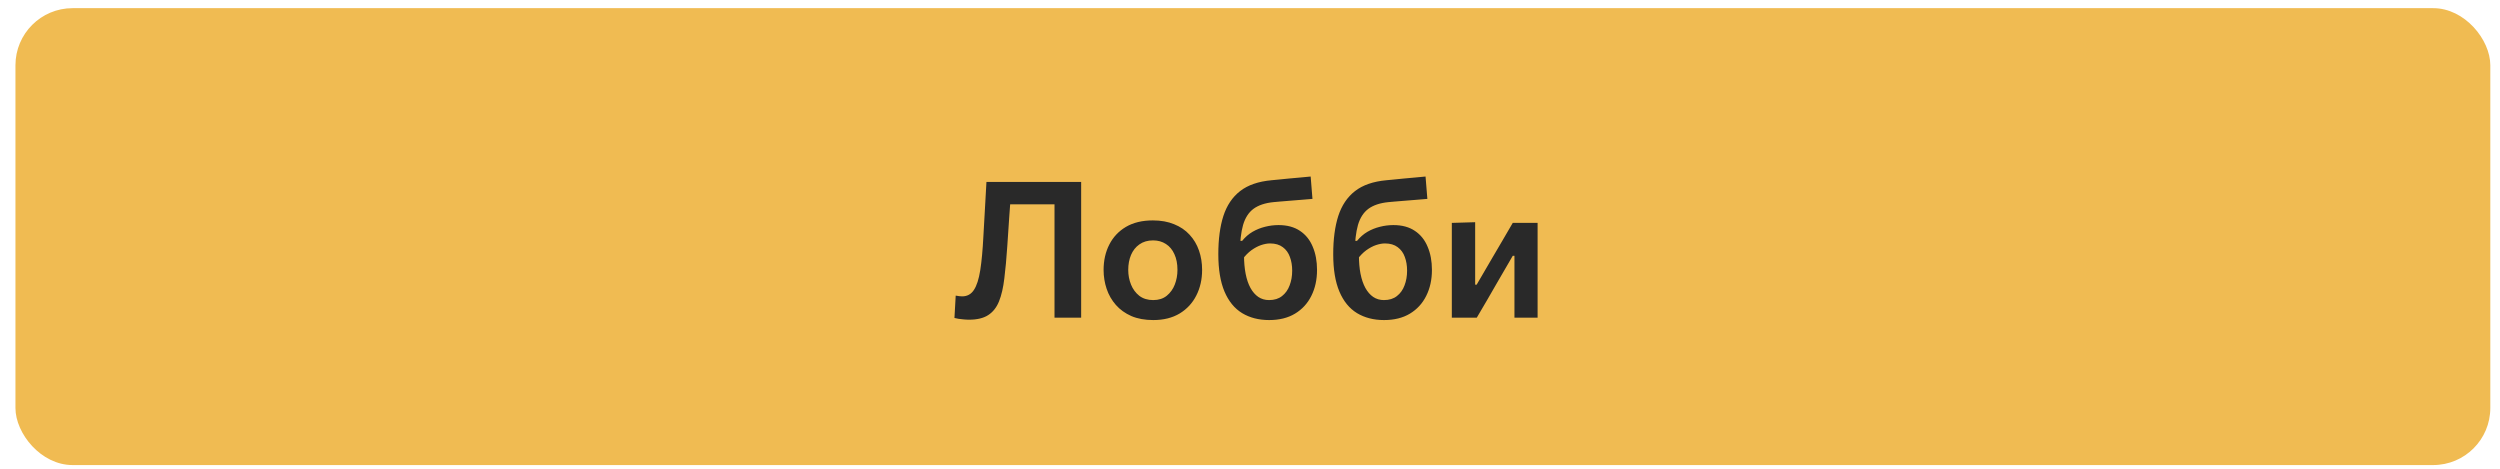 <?xml version="1.0" encoding="UTF-8"?> <svg xmlns="http://www.w3.org/2000/svg" width="128" height="24" viewBox="0 0 128 24" fill="none"> <rect x="0.791" y="0.418" width="126.713" height="23.393" rx="2.924" fill="#F0BB52"></rect> <path d="M49.619 16.368C49.518 16.368 49.422 16.363 49.331 16.353C49.24 16.347 49.156 16.337 49.078 16.324C49.003 16.311 48.933 16.297 48.868 16.28L48.932 15.135C49 15.148 49.062 15.158 49.117 15.164C49.172 15.171 49.221 15.174 49.263 15.174C49.52 15.174 49.72 15.065 49.863 14.847C50.009 14.627 50.118 14.289 50.189 13.834C50.261 13.376 50.314 12.794 50.35 12.089C50.376 11.634 50.402 11.174 50.428 10.71C50.454 10.242 50.48 9.777 50.506 9.316H55.355C55.355 9.699 55.355 10.071 55.355 10.432C55.355 10.793 55.355 11.195 55.355 11.641V13.99C55.355 14.422 55.355 14.815 55.355 15.169C55.355 15.523 55.355 15.889 55.355 16.266H53.991C53.991 15.889 53.991 15.523 53.991 15.169C53.991 14.815 53.991 14.422 53.991 13.99V11.85C53.991 11.405 53.991 11.002 53.991 10.642C53.991 10.281 53.991 9.909 53.991 9.525L54.663 10.461H51.037L51.783 9.594C51.747 10.088 51.711 10.58 51.676 11.07C51.643 11.561 51.609 12.073 51.573 12.606C51.531 13.233 51.481 13.782 51.422 14.253C51.367 14.724 51.276 15.117 51.149 15.432C51.023 15.744 50.837 15.978 50.594 16.134C50.353 16.29 50.028 16.368 49.619 16.368ZM59.048 16.387C58.619 16.387 58.245 16.319 57.927 16.183C57.609 16.043 57.344 15.853 57.133 15.613C56.922 15.372 56.764 15.098 56.66 14.789C56.556 14.48 56.504 14.157 56.504 13.819C56.504 13.335 56.602 12.903 56.796 12.523C56.991 12.139 57.276 11.837 57.649 11.616C58.026 11.395 58.484 11.285 59.024 11.285C59.44 11.285 59.803 11.35 60.115 11.48C60.431 11.607 60.694 11.785 60.905 12.016C61.119 12.246 61.28 12.516 61.387 12.825C61.495 13.13 61.548 13.462 61.548 13.819C61.548 14.306 61.449 14.743 61.251 15.13C61.056 15.517 60.772 15.824 60.398 16.051C60.024 16.275 59.574 16.387 59.048 16.387ZM59.043 15.364C59.323 15.364 59.553 15.291 59.735 15.145C59.92 14.995 60.059 14.803 60.149 14.57C60.24 14.336 60.286 14.085 60.286 13.819C60.286 13.507 60.234 13.239 60.13 13.015C60.029 12.787 59.885 12.614 59.696 12.493C59.508 12.37 59.288 12.308 59.038 12.308C58.762 12.308 58.528 12.377 58.337 12.513C58.148 12.646 58.005 12.826 57.908 13.054C57.813 13.281 57.766 13.536 57.766 13.819C57.766 14.085 57.813 14.336 57.908 14.57C58.002 14.803 58.143 14.995 58.332 15.145C58.523 15.291 58.761 15.364 59.043 15.364ZM64.981 16.387C64.451 16.387 63.99 16.269 63.597 16.032C63.207 15.794 62.906 15.427 62.695 14.93C62.484 14.433 62.378 13.795 62.378 13.015C62.378 12.251 62.464 11.6 62.636 11.061C62.812 10.518 63.098 10.092 63.494 9.784C63.891 9.475 64.427 9.29 65.103 9.228C65.177 9.222 65.296 9.21 65.458 9.194C65.621 9.178 65.801 9.16 65.999 9.14C66.198 9.121 66.394 9.103 66.589 9.087C66.787 9.067 66.959 9.051 67.106 9.038L67.198 10.183C67.049 10.196 66.873 10.211 66.672 10.227C66.47 10.243 66.267 10.26 66.063 10.276C65.861 10.292 65.683 10.307 65.526 10.32C65.371 10.333 65.263 10.343 65.205 10.349C64.776 10.391 64.435 10.505 64.181 10.69C63.931 10.875 63.753 11.152 63.645 11.519C63.541 11.886 63.486 12.36 63.48 12.942L63.694 13.069C63.694 13.419 63.722 13.736 63.777 14.019C63.832 14.302 63.915 14.544 64.025 14.745C64.136 14.943 64.269 15.096 64.425 15.203C64.584 15.31 64.768 15.364 64.976 15.364C65.246 15.364 65.466 15.296 65.639 15.159C65.814 15.023 65.944 14.841 66.028 14.614C66.116 14.386 66.16 14.134 66.16 13.858C66.16 13.598 66.121 13.364 66.043 13.156C65.968 12.945 65.847 12.778 65.678 12.654C65.512 12.528 65.294 12.464 65.025 12.464C64.888 12.464 64.737 12.492 64.571 12.547C64.409 12.602 64.243 12.69 64.074 12.81C63.908 12.931 63.753 13.09 63.606 13.288C63.499 13.207 63.428 13.106 63.392 12.986C63.356 12.866 63.343 12.747 63.353 12.63C63.363 12.51 63.382 12.411 63.411 12.333H63.597C63.753 12.141 63.93 11.987 64.128 11.87C64.329 11.753 64.544 11.667 64.771 11.611C64.999 11.553 65.228 11.524 65.458 11.524C65.9 11.524 66.267 11.623 66.56 11.821C66.852 12.016 67.07 12.287 67.213 12.635C67.359 12.979 67.432 13.374 67.432 13.819C67.432 14.319 67.335 14.763 67.14 15.15C66.948 15.536 66.669 15.84 66.301 16.061C65.938 16.279 65.497 16.387 64.981 16.387ZM70.863 16.387C70.334 16.387 69.872 16.269 69.479 16.032C69.089 15.794 68.789 15.427 68.578 14.93C68.366 14.433 68.261 13.795 68.261 13.015C68.261 12.251 68.347 11.6 68.519 11.061C68.695 10.518 68.98 10.092 69.377 9.784C69.773 9.475 70.309 9.29 70.985 9.228C71.06 9.222 71.178 9.21 71.341 9.194C71.503 9.178 71.684 9.16 71.882 9.14C72.08 9.121 72.277 9.103 72.472 9.087C72.67 9.067 72.842 9.051 72.988 9.038L73.081 10.183C72.931 10.196 72.756 10.211 72.554 10.227C72.353 10.243 72.15 10.26 71.945 10.276C71.744 10.292 71.565 10.307 71.409 10.32C71.253 10.333 71.146 10.343 71.088 10.349C70.659 10.391 70.317 10.505 70.064 10.69C69.814 10.875 69.635 11.152 69.528 11.519C69.424 11.886 69.369 12.36 69.362 12.942L69.577 13.069C69.577 13.419 69.604 13.736 69.659 14.019C69.715 14.302 69.798 14.544 69.908 14.745C70.019 14.943 70.152 15.096 70.308 15.203C70.467 15.31 70.65 15.364 70.858 15.364C71.128 15.364 71.349 15.296 71.521 15.159C71.697 15.023 71.827 14.841 71.911 14.614C71.999 14.386 72.043 14.134 72.043 13.858C72.043 13.598 72.004 13.364 71.926 13.156C71.851 12.945 71.729 12.778 71.56 12.654C71.394 12.528 71.177 12.464 70.907 12.464C70.771 12.464 70.62 12.492 70.454 12.547C70.291 12.602 70.126 12.69 69.957 12.81C69.791 12.931 69.635 13.09 69.489 13.288C69.382 13.207 69.31 13.106 69.275 12.986C69.239 12.866 69.226 12.747 69.236 12.63C69.245 12.51 69.265 12.411 69.294 12.333H69.479C69.635 12.141 69.812 11.987 70.01 11.87C70.212 11.753 70.426 11.667 70.654 11.611C70.881 11.553 71.11 11.524 71.341 11.524C71.783 11.524 72.15 11.623 72.442 11.821C72.735 12.016 72.952 12.287 73.095 12.635C73.242 12.979 73.315 13.374 73.315 13.819C73.315 14.319 73.217 14.763 73.022 15.15C72.831 15.536 72.551 15.84 72.184 16.061C71.82 16.279 71.38 16.387 70.863 16.387ZM74.333 16.266C74.333 15.912 74.333 15.572 74.333 15.247C74.333 14.919 74.333 14.553 74.333 14.15V13.663C74.333 13.351 74.333 13.07 74.333 12.82C74.333 12.57 74.333 12.331 74.333 12.104C74.333 11.876 74.333 11.646 74.333 11.412L75.528 11.377C75.528 11.595 75.528 11.811 75.528 12.026C75.528 12.24 75.528 12.467 75.528 12.708C75.528 12.945 75.528 13.21 75.528 13.502V14.575H75.605L76.41 13.195C76.588 12.896 76.764 12.597 76.936 12.299C77.111 11.996 77.284 11.701 77.453 11.412H78.725C78.725 11.646 78.725 11.876 78.725 12.104C78.725 12.331 78.725 12.57 78.725 12.82C78.725 13.07 78.725 13.351 78.725 13.663V14.15C78.725 14.553 78.725 14.919 78.725 15.247C78.725 15.572 78.725 15.912 78.725 16.266H77.54C77.54 15.921 77.54 15.588 77.54 15.267C77.54 14.942 77.54 14.583 77.54 14.19V13.098H77.453L76.663 14.457C76.488 14.763 76.312 15.067 76.137 15.369C75.961 15.671 75.786 15.97 75.61 16.266H74.333Z" fill="#292929"></path> </svg> 